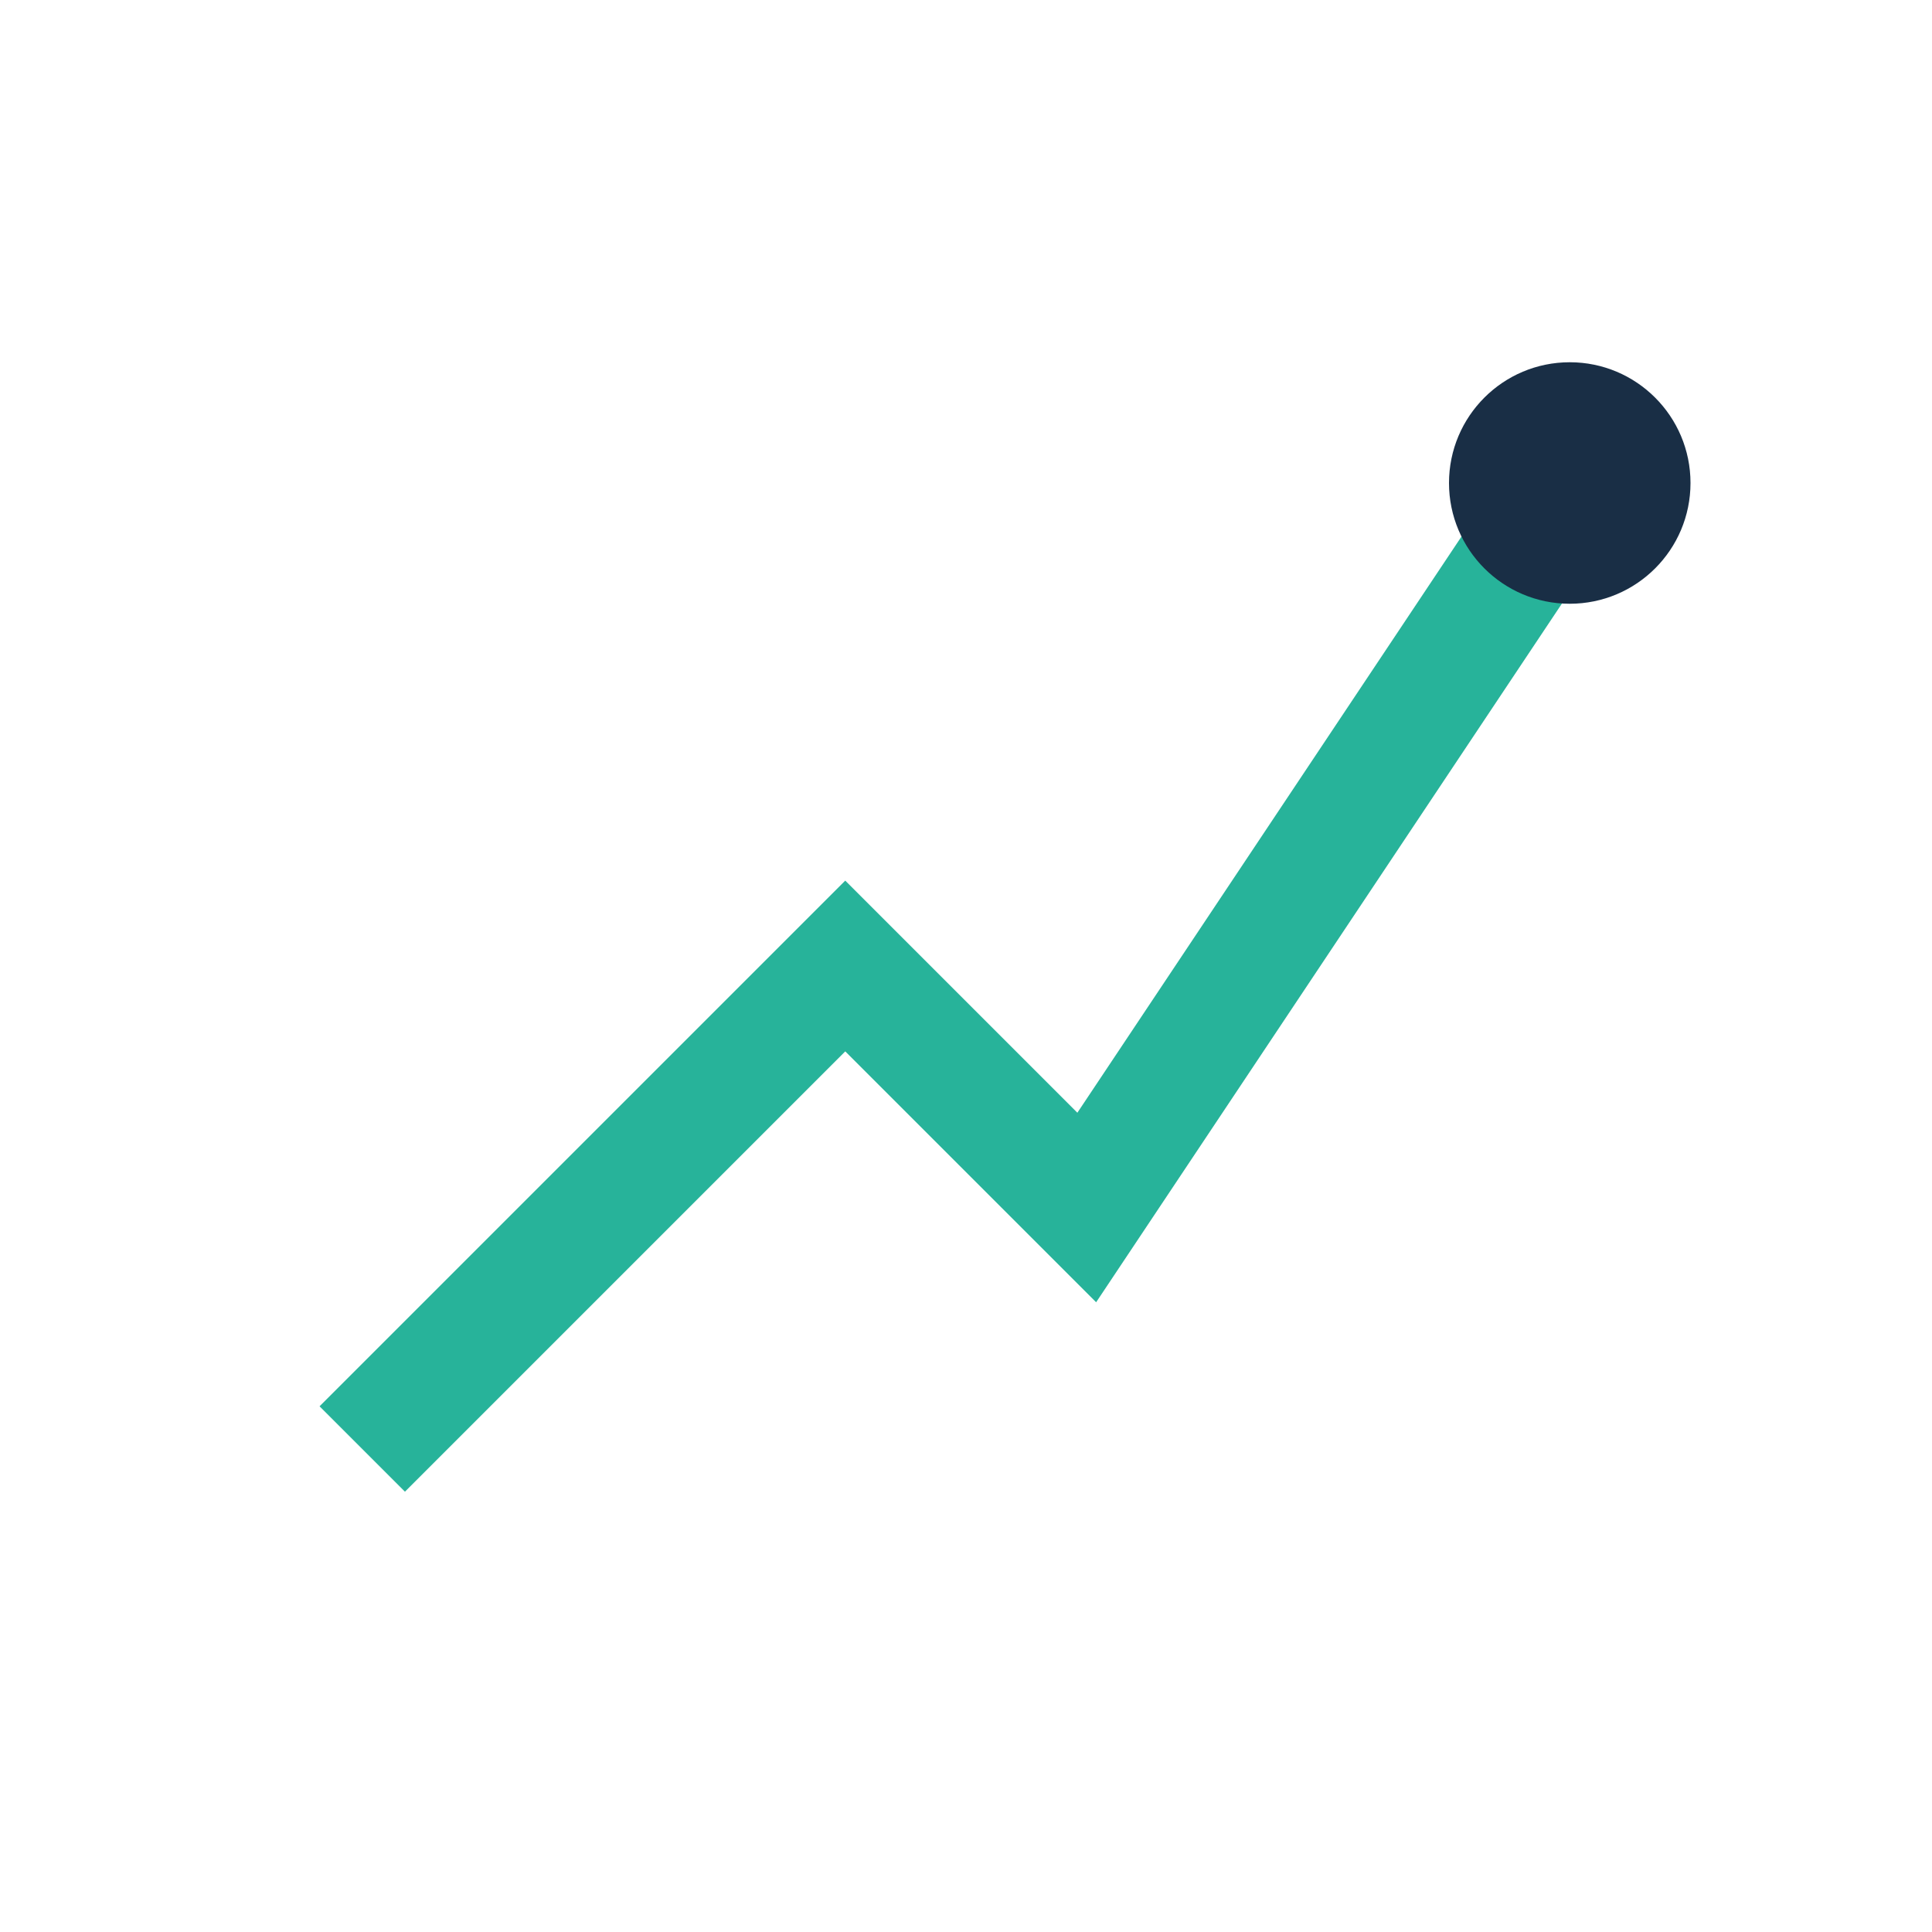 <?xml version="1.0" encoding="UTF-8"?>
<svg xmlns="http://www.w3.org/2000/svg" width="32" height="32" viewBox="0 0 32 32"><polyline points="6 24 14 16 18 20 26 8" stroke="#27B39A" stroke-width="2" fill="none"/><circle cx="26" cy="8" r="2" fill="#192E45"/></svg>